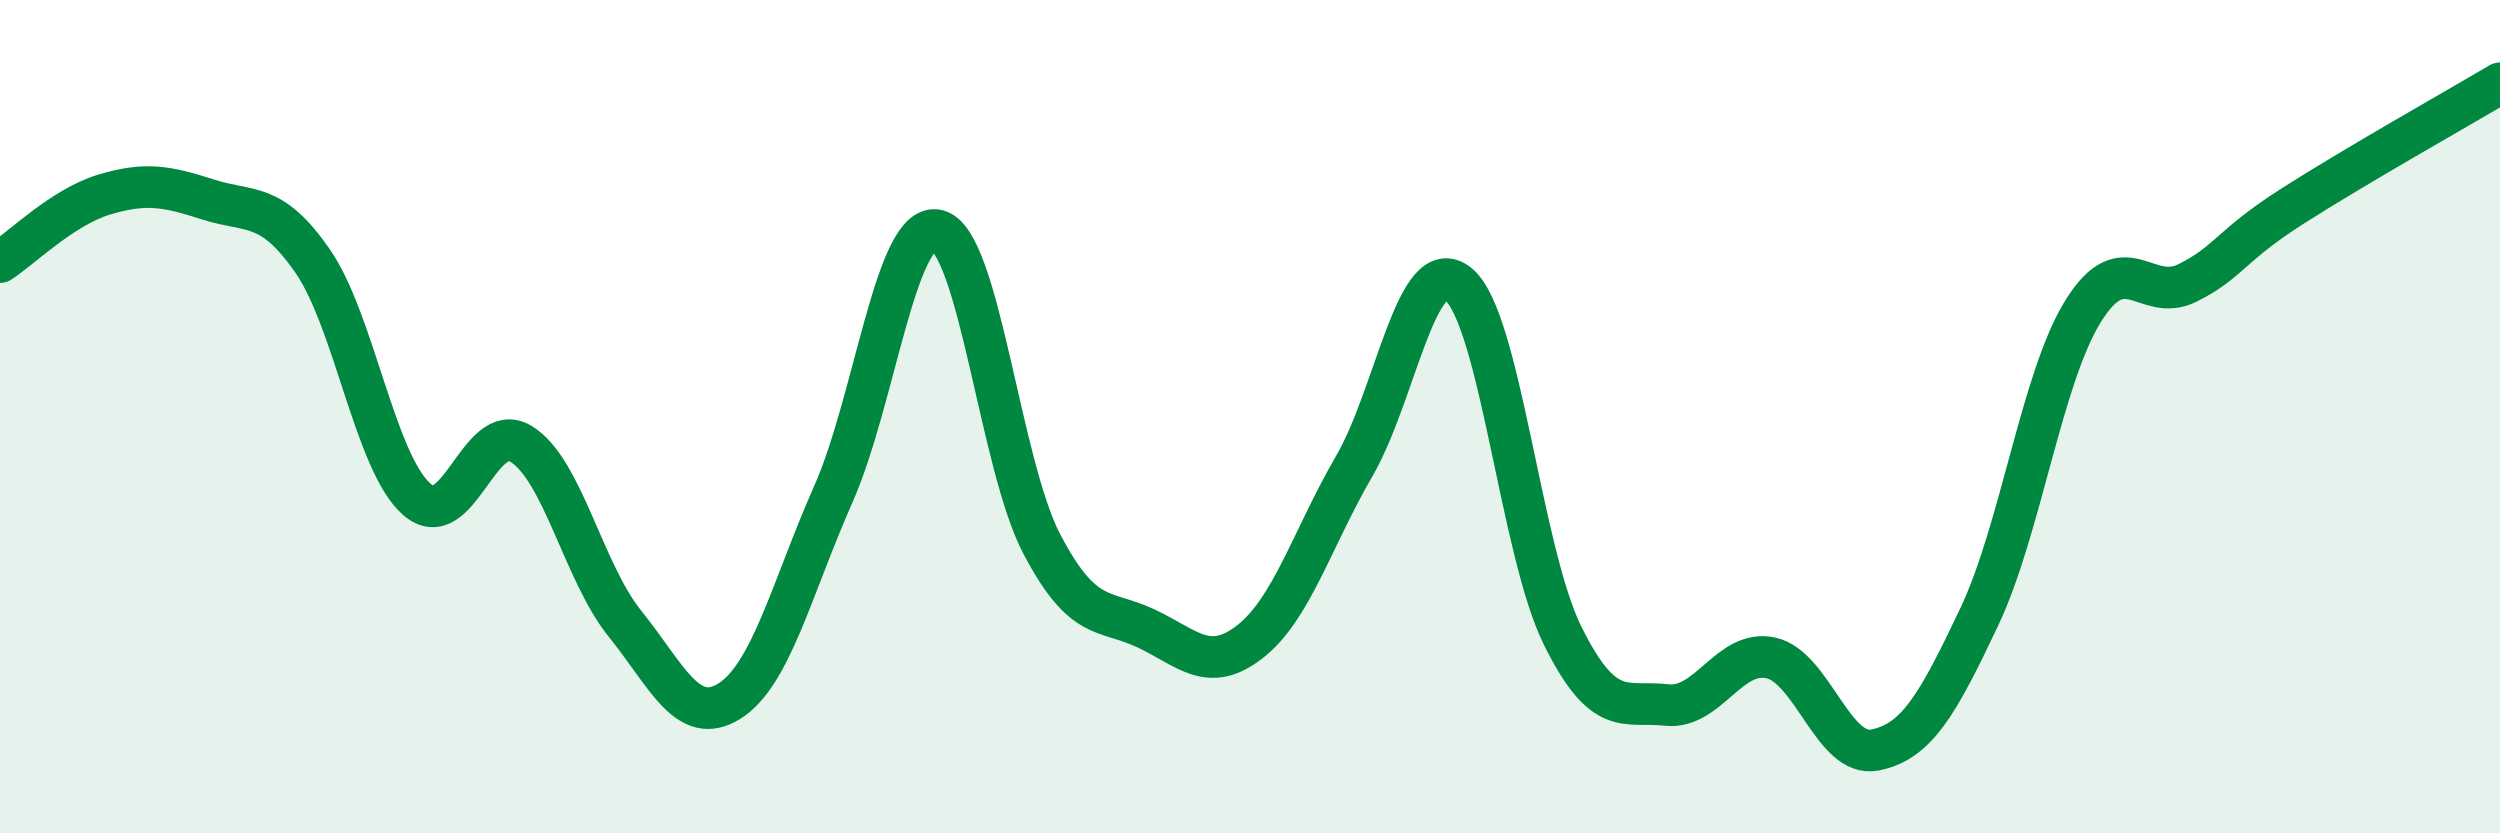 
    <svg width="60" height="20" viewBox="0 0 60 20" xmlns="http://www.w3.org/2000/svg">
      <path
        d="M 0,6.29 C 0.5,5.97 1.5,4.97 2.5,4.67 C 3.5,4.37 4,4.47 5,4.79 C 6,5.11 6.5,4.82 7.5,6.26 C 8.5,7.7 9,11.1 10,11.98 C 11,12.86 11.5,10.05 12.5,10.65 C 13.5,11.25 14,13.73 15,14.97 C 16,16.21 16.5,17.45 17.5,16.83 C 18.5,16.21 19,14.12 20,11.86 C 21,9.6 21.5,5.29 22.5,5.53 C 23.5,5.77 24,11.14 25,13.05 C 26,14.96 26.5,14.61 27.5,15.08 C 28.5,15.55 29,16.18 30,15.4 C 31,14.62 31.5,12.91 32.5,11.19 C 33.5,9.47 34,6.01 35,6.82 C 36,7.63 36.5,13.23 37.5,15.25 C 38.5,17.27 39,16.81 40,16.92 C 41,17.03 41.5,15.57 42.5,15.79 C 43.5,16.01 44,18.2 45,18 C 46,17.8 46.5,16.92 47.5,14.81 C 48.5,12.7 49,9.06 50,7.46 C 51,5.86 51.5,7.29 52.5,6.79 C 53.5,6.29 53.5,5.92 55,4.96 C 56.5,4 59,2.59 60,2L60 20L0 20Z"
        fill="#008740"
        opacity="0.1"
        stroke-linecap="round"
        stroke-linejoin="round"
      />
      <path
        d="M 0,6.29 C 0.5,5.97 1.5,4.97 2.5,4.67 C 3.5,4.37 4,4.47 5,4.79 C 6,5.11 6.5,4.82 7.5,6.26 C 8.5,7.7 9,11.1 10,11.98 C 11,12.86 11.5,10.05 12.5,10.65 C 13.5,11.25 14,13.73 15,14.97 C 16,16.21 16.5,17.45 17.5,16.83 C 18.5,16.21 19,14.12 20,11.86 C 21,9.6 21.5,5.29 22.5,5.53 C 23.5,5.77 24,11.14 25,13.05 C 26,14.96 26.5,14.61 27.5,15.08 C 28.5,15.55 29,16.18 30,15.4 C 31,14.62 31.5,12.91 32.5,11.19 C 33.5,9.47 34,6.01 35,6.82 C 36,7.63 36.5,13.23 37.5,15.25 C 38.5,17.27 39,16.81 40,16.92 C 41,17.03 41.5,15.57 42.5,15.79 C 43.5,16.01 44,18.2 45,18 C 46,17.8 46.5,16.92 47.5,14.81 C 48.5,12.7 49,9.06 50,7.46 C 51,5.86 51.5,7.29 52.5,6.79 C 53.5,6.29 53.5,5.92 55,4.96 C 56.5,4 59,2.59 60,2"
        stroke="#008740"
        stroke-width="1"
        fill="none"
        stroke-linecap="round"
        stroke-linejoin="round"
      />
    </svg>
  